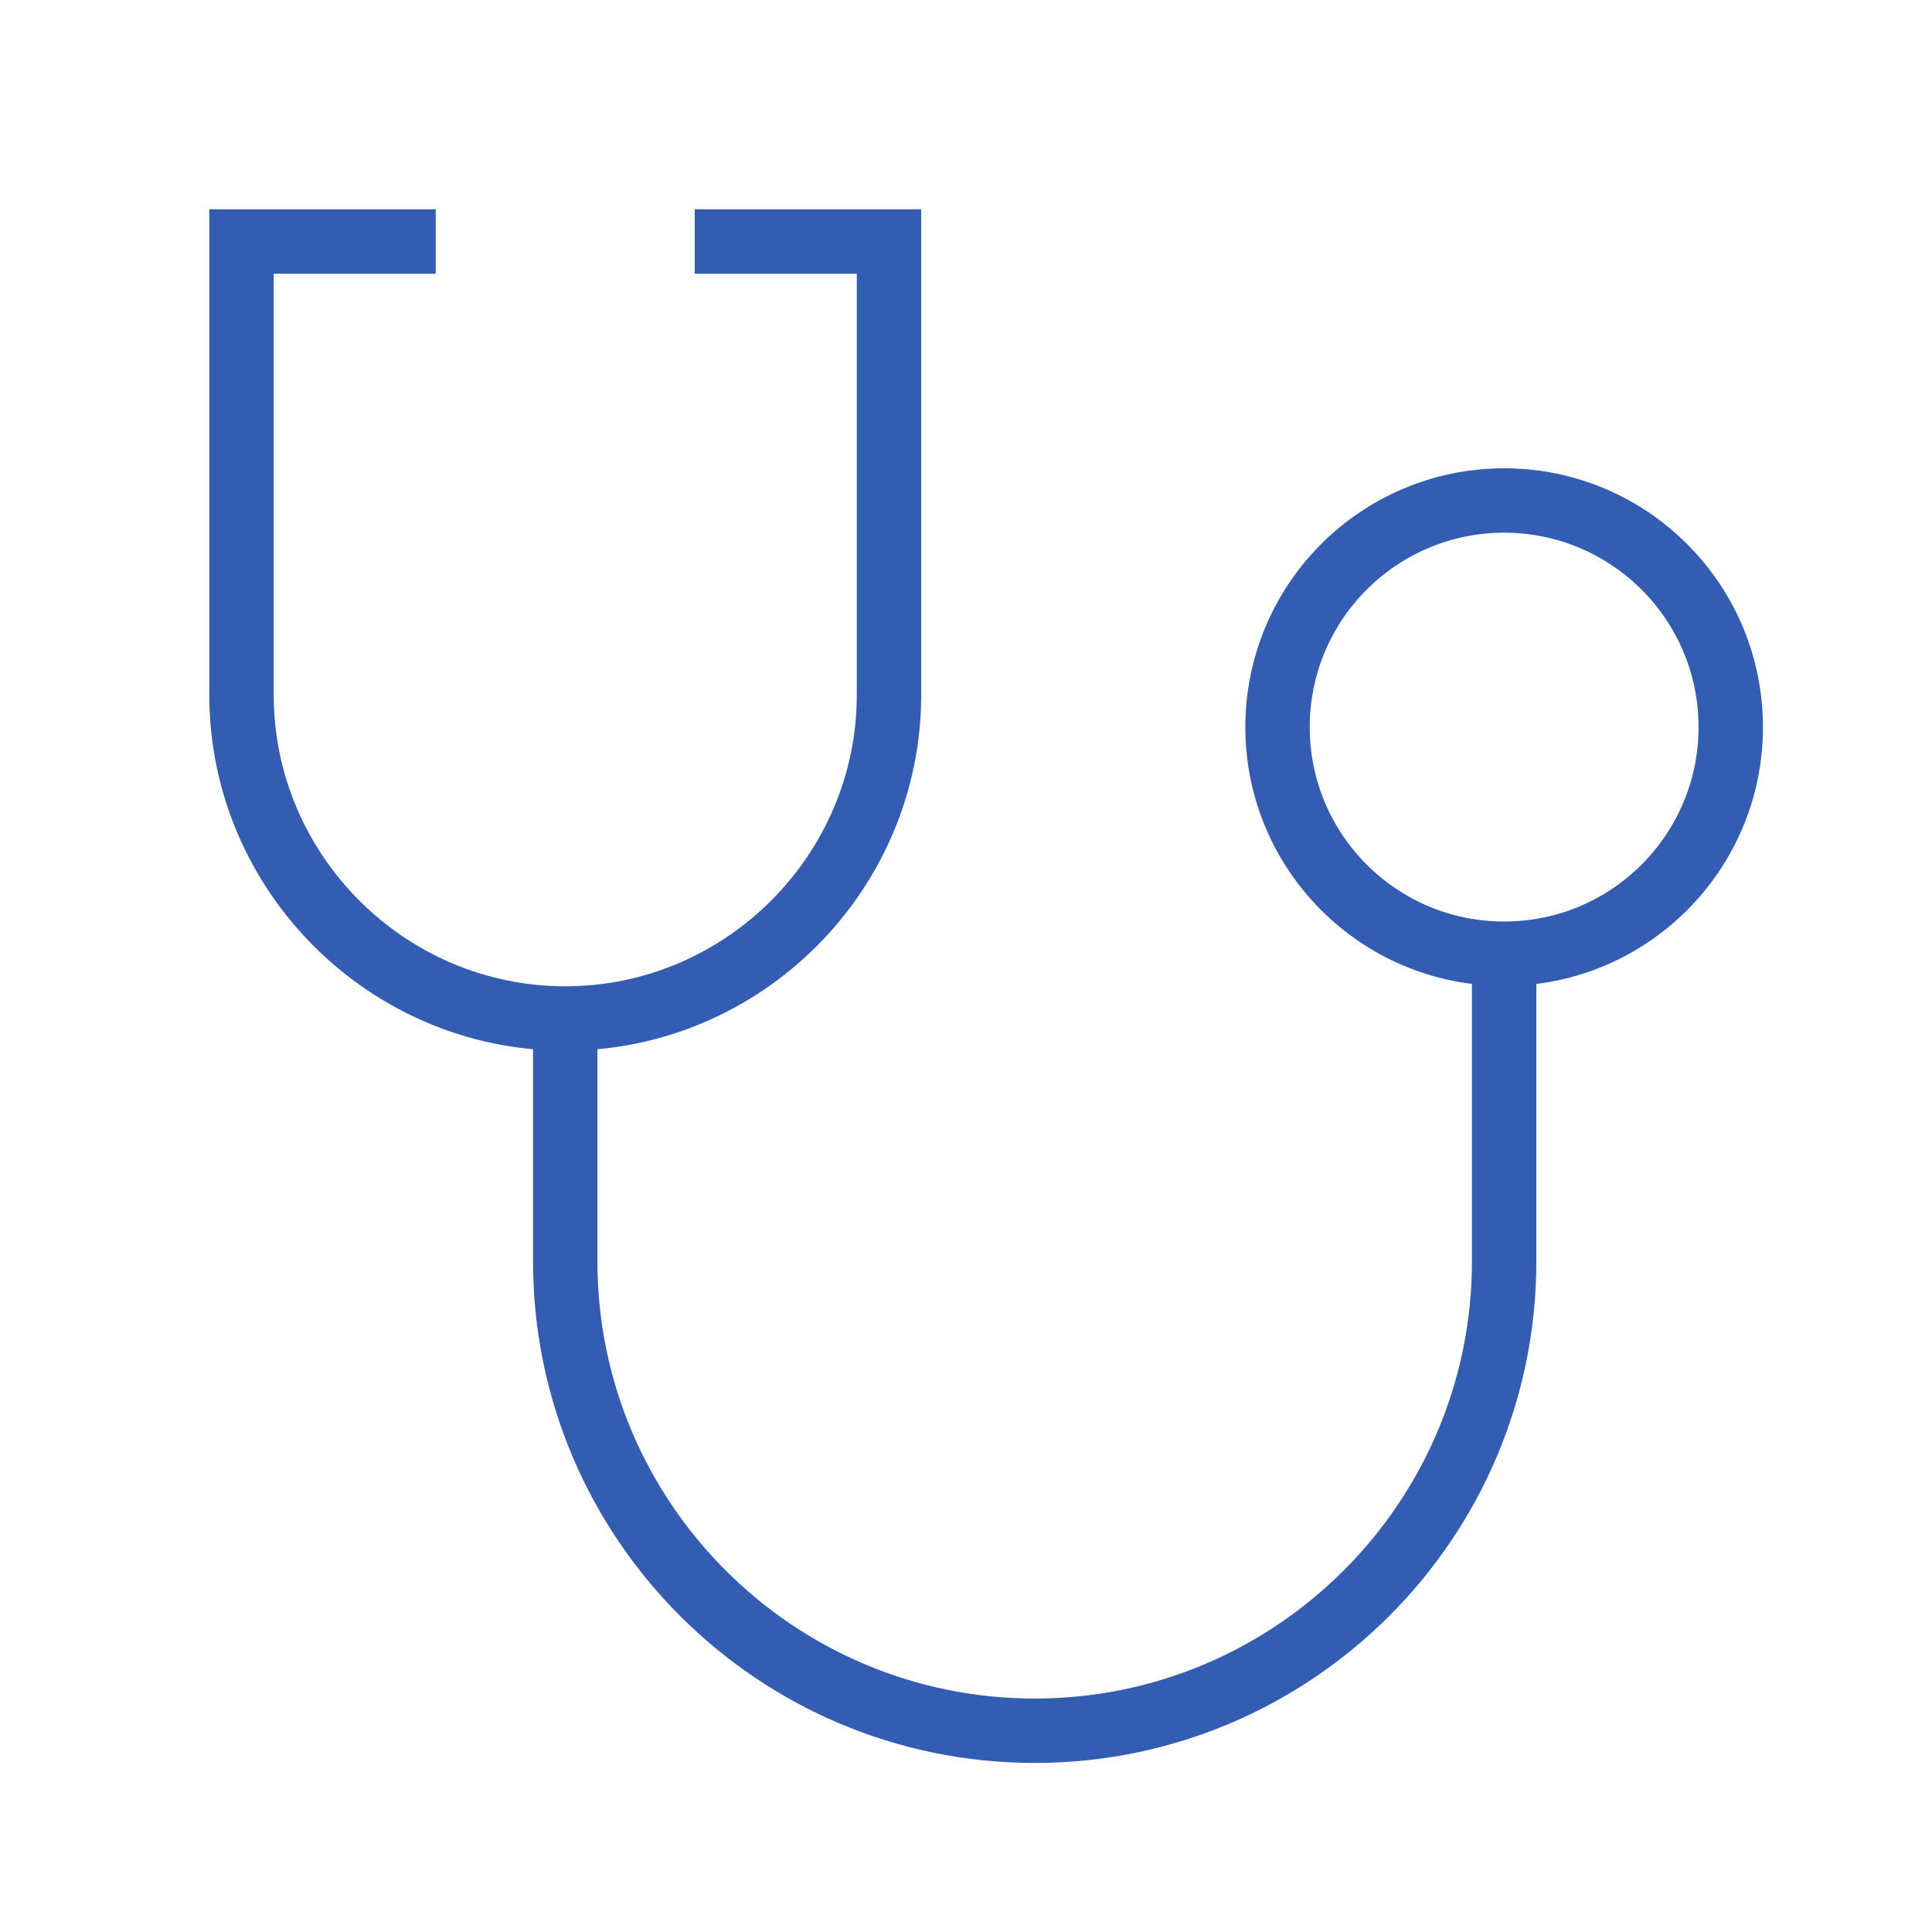 <?xml version="1.0" encoding="UTF-8"?>
<svg width="48px" height="48px" viewBox="0 0 48 48" version="1.1" xmlns="http://www.w3.org/2000/svg" xmlns:xlink="http://www.w3.org/1999/xlink">
    <!-- Generator: Sketch 55.2 (78181) - https://sketchapp.com -->
    <title>Atoms / Icons / Stethoscope</title>
    <desc>Created with Sketch.</desc>
    <g id="Atoms-/-Icons-/-Stethoscope" stroke="none" stroke-width="1" fill="none" fill-rule="evenodd">
        <rect id="Rectangle" opacity="0.2" x="0" y="0" width="48" height="48"></rect>
        <g id="stethoscope" opacity="0.8" transform="translate(6, 6)" stroke="#0033A0" stroke-width="1.6">
            <path d="M4.826,0 L0,0 L0,11.261 C0,15.685 3.62,19.304 8.043,19.304 L8.043,19.304 C12.467,19.304 16.087,15.685 16.087,11.261 L16.087,0 L11.261,0" id="Path"></path>
            <path d="M8.043,19.304 L8.043,25.337 C8.043,31.772 13.272,37 19.707,37 L19.707,37 C26.141,37 31.37,31.772 31.37,25.337 L31.37,25.337 L31.37,17.696" id="Path"></path>
            <circle id="Oval" cx="31.37" cy="12.065" r="5.63"></circle>
        </g>
    </g>
</svg>